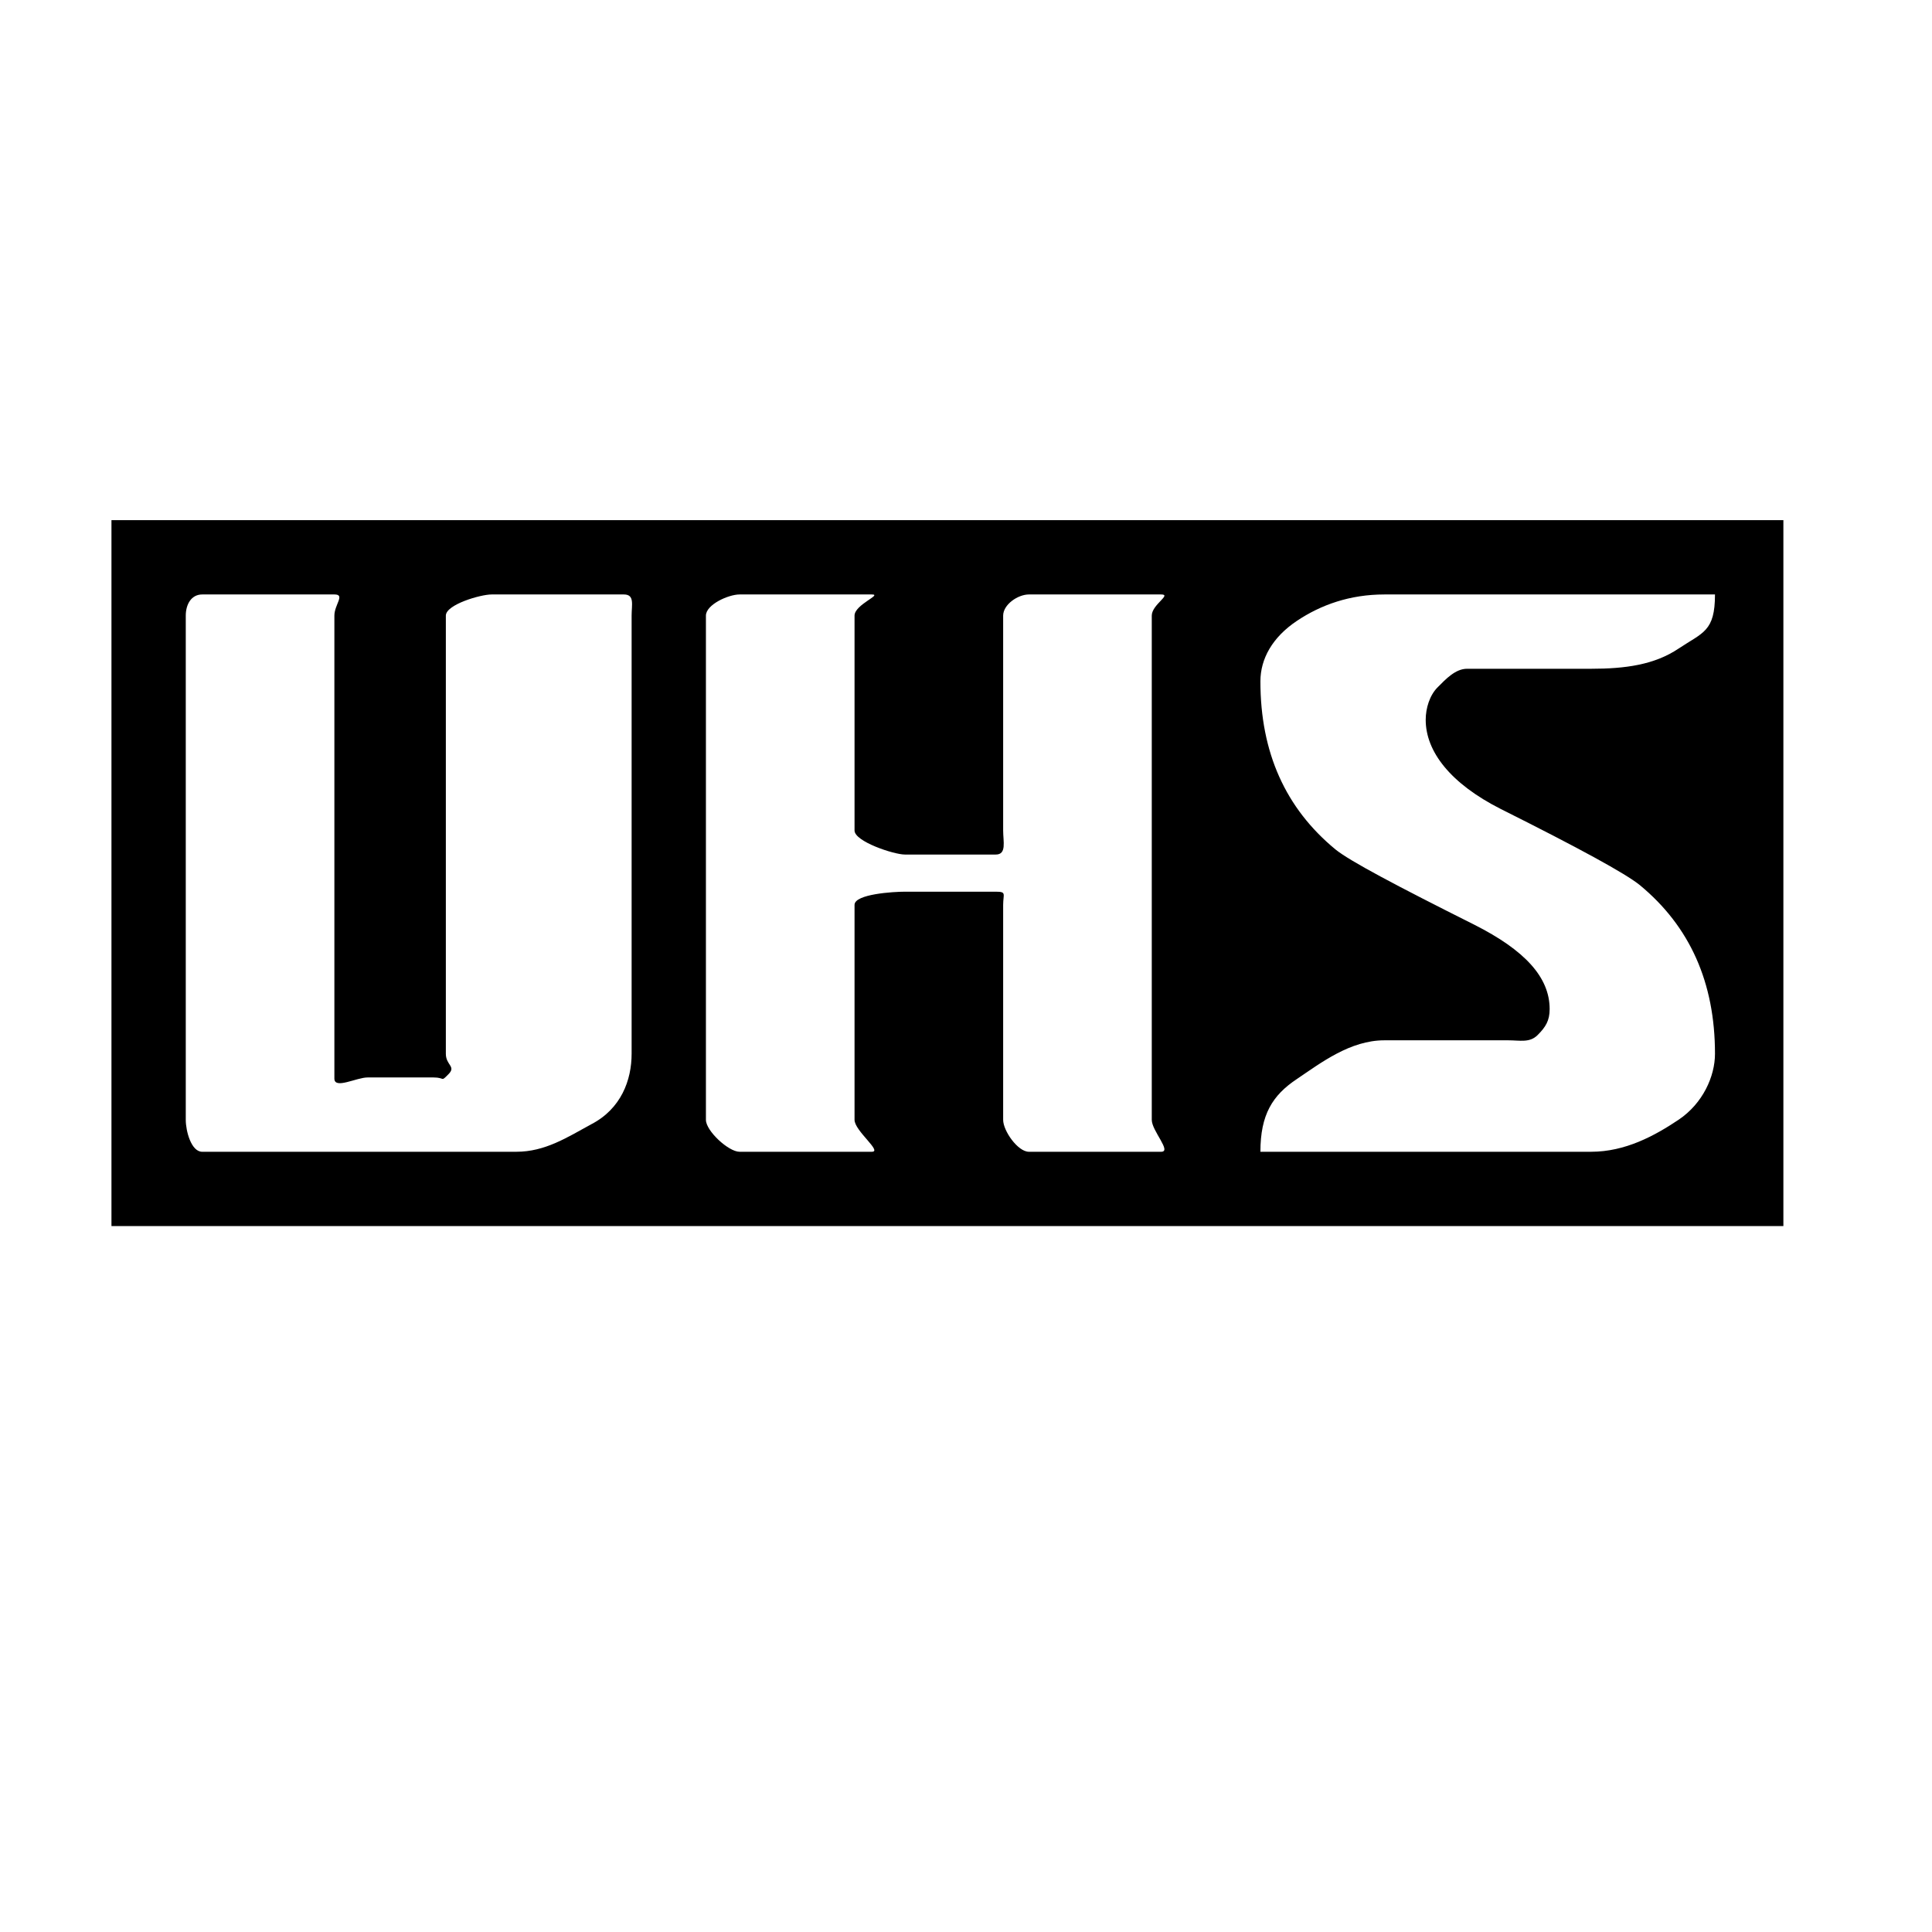 <?xml version="1.0" encoding="utf-8"?>
<!-- Generator: Adobe Illustrator 16.0.0, SVG Export Plug-In . SVG Version: 6.00 Build 0)  -->
<!DOCTYPE svg PUBLIC "-//W3C//DTD SVG 1.1 Basic//EN" "http://www.w3.org/Graphics/SVG/1.1/DTD/svg11-basic.dtd">
<svg version="1.1" baseProfile="basic" id="Capa_1" xmlns="http://www.w3.org/2000/svg" xmlns:xlink="http://www.w3.org/1999/xlink"
	 x="0px" y="0px" width="52px" height="52px" viewBox="0 0 52 52" xml:space="preserve">
<path d="M3,14v19h45V14H3z M17,28.362c0,0.711-0.283,1.481-1.085,1.897C15.263,30.615,14.669,31,13.898,31H5.442
	C5.145,31,5,30.438,5,30.142V16.57C5,16.272,5.145,16,5.442,16h3.561C9.299,16,9,16.272,9,16.57v12.46C9,29.326,9.595,29,9.892,29
	h1.78c0.312,0,0.182,0.13,0.397-0.086C12.284,28.7,12,28.673,12,28.362V16.57c0-0.298,0.933-0.57,1.23-0.57h3.561
	C17.086,16,17,16.272,17,16.57V28.362z M31,30.141C31,30.438,31.548,31,31.252,31h-3.56C27.396,31,27,30.438,27,30.141v-5.785
	C27,24.061,27.099,24,26.802,24h-2.447C24.058,24,23,24.061,23,24.355v5.785C23,30.438,23.761,31,23.464,31h-3.56
	C19.608,31,19,30.438,19,30.141V16.57c0-0.298,0.608-0.57,0.905-0.57h3.56C23.761,16,23,16.272,23,16.57v5.783
	C23,22.65,24.058,23,24.355,23h2.447C27.099,23,27,22.65,27,22.354V16.57c0-0.298,0.396-0.57,0.693-0.57h3.56
	C31.548,16,31,16.272,31,16.57V30.141z M40.397,21.776c2.105,1.053,3.353,1.734,3.738,2.046c1.35,1.114,2.024,2.625,2.024,4.54
	c0,0.607-0.326,1.337-0.979,1.776C44.528,30.574,43.743,31,42.823,31h-8.899c0-1,0.325-1.52,0.979-1.956
	C35.554,28.605,36.34,28,37.26,28h3.337c0.311,0,0.575,0.074,0.79-0.143c0.215-0.215,0.322-0.387,0.322-0.698
	c0-0.86-0.675-1.586-2.024-2.268c-2.106-1.055-3.353-1.715-3.738-2.026c-1.35-1.111-2.023-2.615-2.023-4.526
	c0-0.609,0.325-1.188,0.979-1.626C35.554,16.276,36.34,16,37.26,16h8.899c0,1-0.326,1.02-0.979,1.456
	C44.528,17.894,43.743,18,42.823,18h-3.338c-0.312,0-0.575,0.281-0.79,0.498c-0.216,0.215-0.322,0.564-0.322,0.876
	C38.373,20.233,39.047,21.094,40.397,21.776z"/>
</svg>
